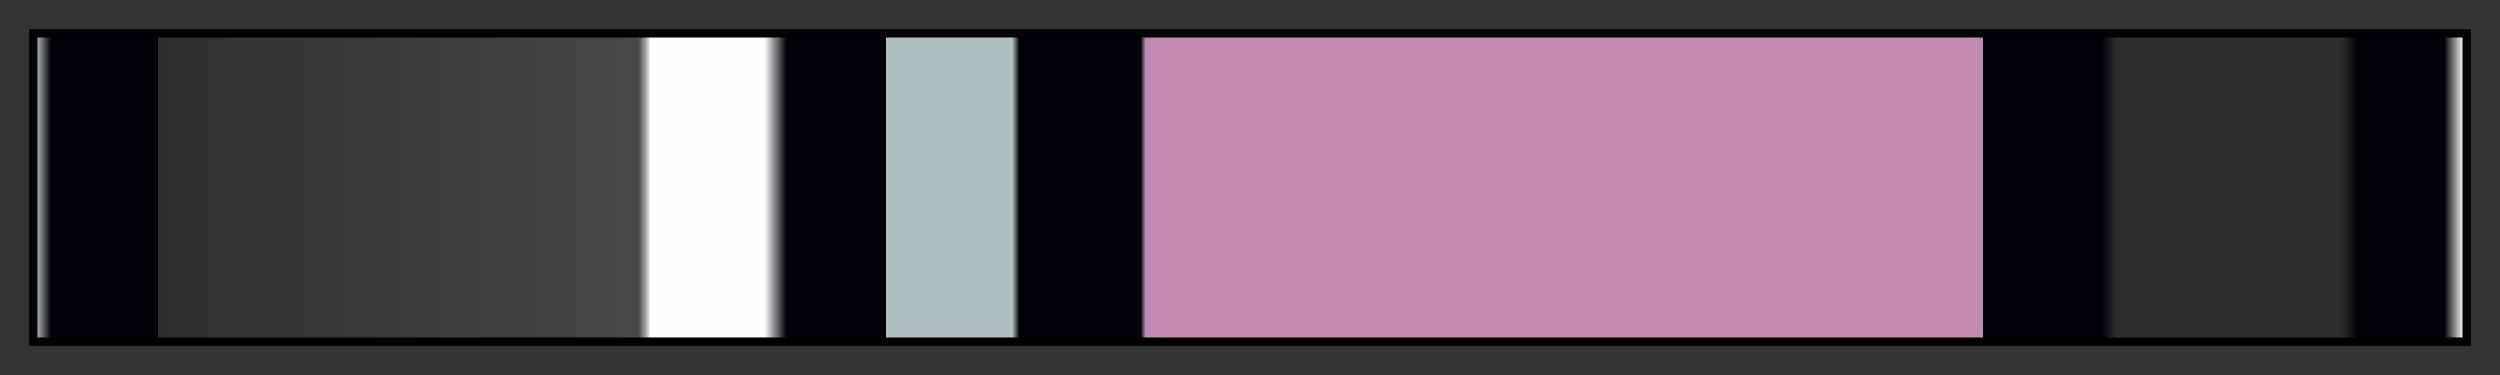 <svg height="45" viewBox="0 0 300 45" width="300" xmlns="http://www.w3.org/2000/svg" xmlns:xlink="http://www.w3.org/1999/xlink"><rect x="0" y="0" width="300" height="45" fill="#333333" stroke="none"/><linearGradient id="a" gradientUnits="objectBoundingBox" spreadMethod="pad" x1="0%" x2="100%" y1="0%" y2="0%"><stop offset="0" stop-color="#b1c1c1"/><stop offset=".006" stop-color="#010107"/><stop offset=".05" stop-color="#010107"/><stop offset=".05" stop-color="#010107" stop-opacity=".1"/><stop offset=".052" stop-color="#010107" stop-opacity=".1"/><stop offset=".248" stop-color="#f9f9f9" stop-opacity=".1"/><stop offset=".251" stop-color="#fdfdfd" stop-opacity=".55"/><stop offset=".253" stop-color="#fdfdfd"/><stop offset=".3" stop-color="#fdfdfd"/><stop offset=".309" stop-color="#010107"/><stop offset=".35" stop-color="#010107"/><stop offset=".35" stop-color="#b1c1c1"/><stop offset=".402" stop-color="#b1c1c1"/><stop offset=".405" stop-color="#010107"/><stop offset=".455" stop-color="#010107"/><stop offset=".457" stop-color="#c18bb1"/><stop offset=".802" stop-color="#c18bb1"/><stop offset=".802" stop-color="#010107"/><stop offset=".851" stop-color="#010107"/><stop offset=".857" stop-color="#010107" stop-opacity=".1"/><stop offset=".95" stop-color="#010107" stop-opacity=".1"/><stop offset=".956" stop-color="#010107"/><stop offset=".992" stop-color="#010107"/><stop offset="1" stop-color="#fdfdfd"/></linearGradient><path d="m4 4h292v37h-292z" fill="url(#a)" stroke="#000"/></svg>
